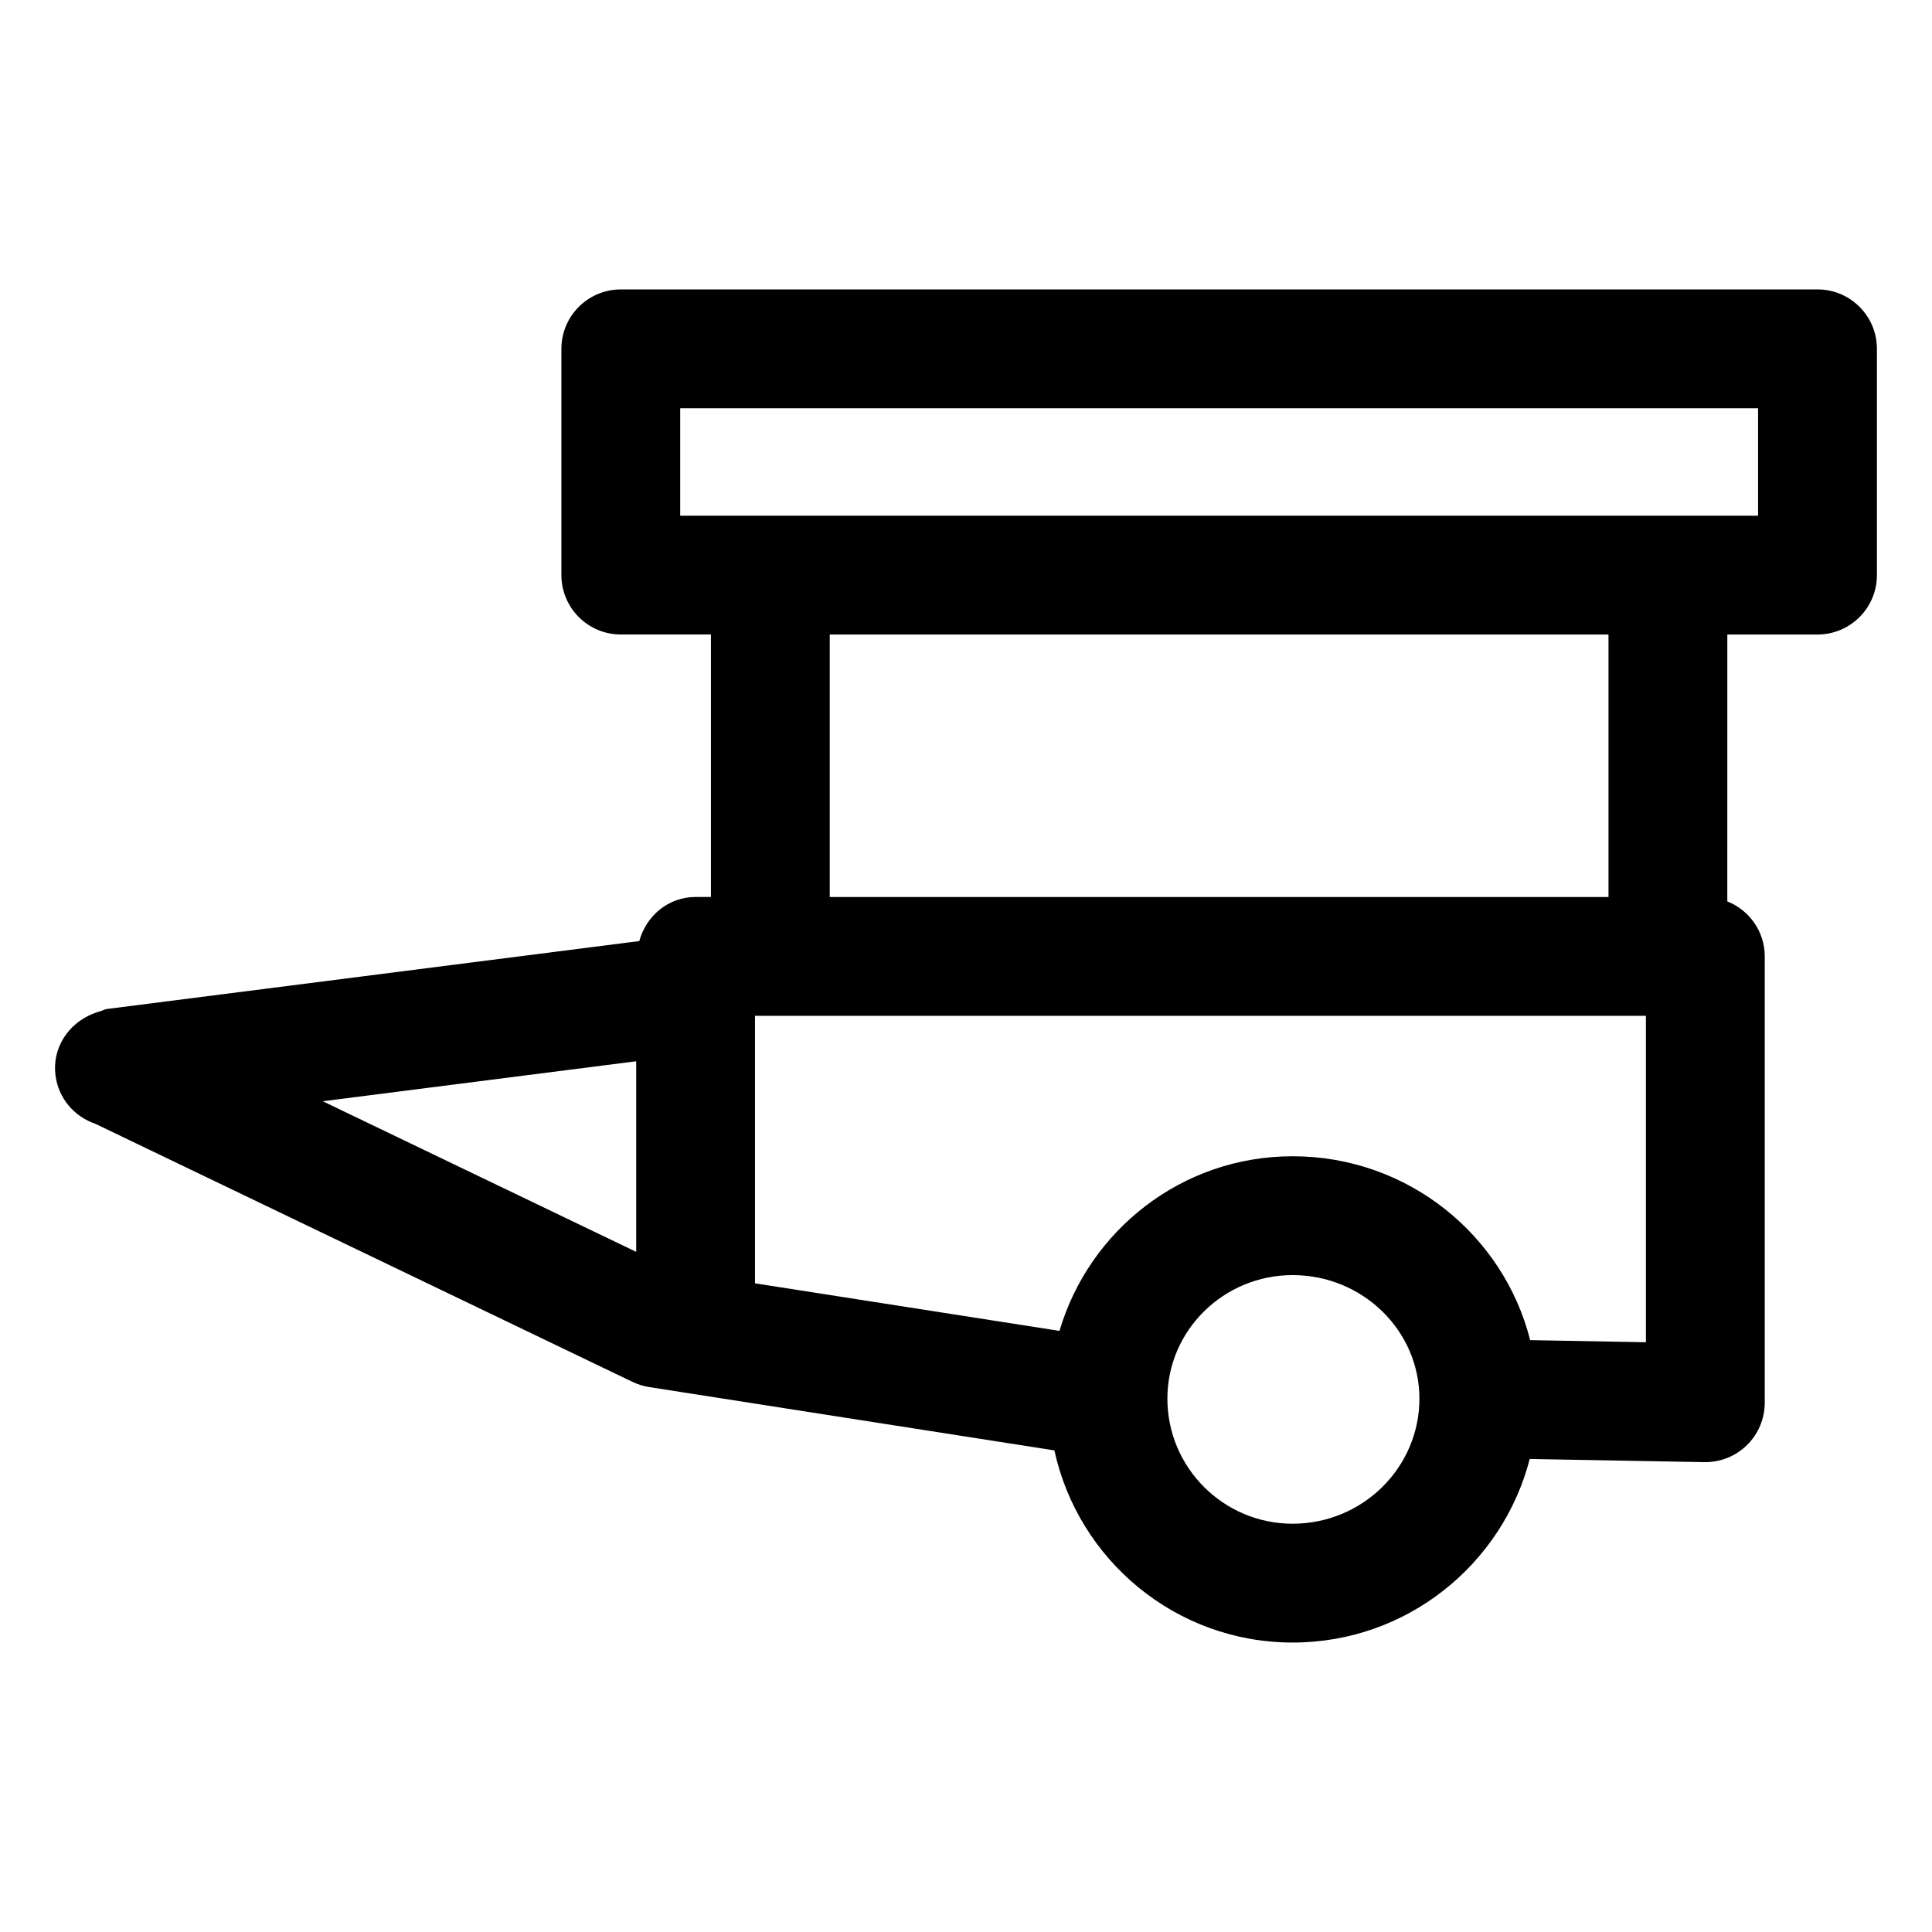 <?xml version="1.0" encoding="UTF-8"?>
<!-- Uploaded to: ICON Repo, www.svgrepo.com, Generator: ICON Repo Mixer Tools -->
<svg fill="#000000" width="800px" height="800px" version="1.1" viewBox="144 144 512 512" xmlns="http://www.w3.org/2000/svg">
 <path d="m625.66 220.7h-317.14c-8.691 0-15.742 7.051-15.742 15.742v59.961c0 8.691 7.051 15.742 15.742 15.742h23.883v69.559l-4.059 0.004c-7.25 0-13.098 5.008-14.926 11.684l-141.08 18c-0.645 0.082-1.156 0.441-1.773 0.602-0.621 0.176-1.199 0.359-1.793 0.605-6.598 2.555-11.008 9.07-10.066 16.402 0.793 6.168 5.07 10.949 10.582 12.828l142.31 68.375c1.395 0.676 2.871 1.129 4.387 1.375l107.44 16.793c6.32 29.062 32.191 50.918 63.141 50.918 30.305 0 55.613-20.754 62.828-48.645l46.254 0.836h0.285c4.121 0 8.078-1.621 11.027-4.512 3.012-2.953 4.715-7.012 4.715-11.234v-118.29c0-6.625-4.121-12.246-9.922-14.566l0.004-70.73h23.902c8.691 0 15.742-7.051 15.742-15.742v-59.965c0-8.691-7.051-15.746-15.742-15.746zm-261.77 91.453h206.38v69.559h-206.38zm-134.36 123.69 83.066-10.598v50.508zm257.03 111.96c-18.305 0-33.191-14.863-33.191-33.148 0-18.062 14.883-32.738 33.191-32.738 18.531 0 33.598 14.68 33.598 32.738 0 18.285-15.066 33.148-33.598 33.148zm93.625-48.094-30.672-0.559c-7.074-27.914-32.5-48.727-62.953-48.727-29.355 0-53.914 19.625-61.789 46.277l-80.688-12.605v-70.898h236.1zm29.723-219.04h-285.65v-28.477h285.65z"/>
</svg>